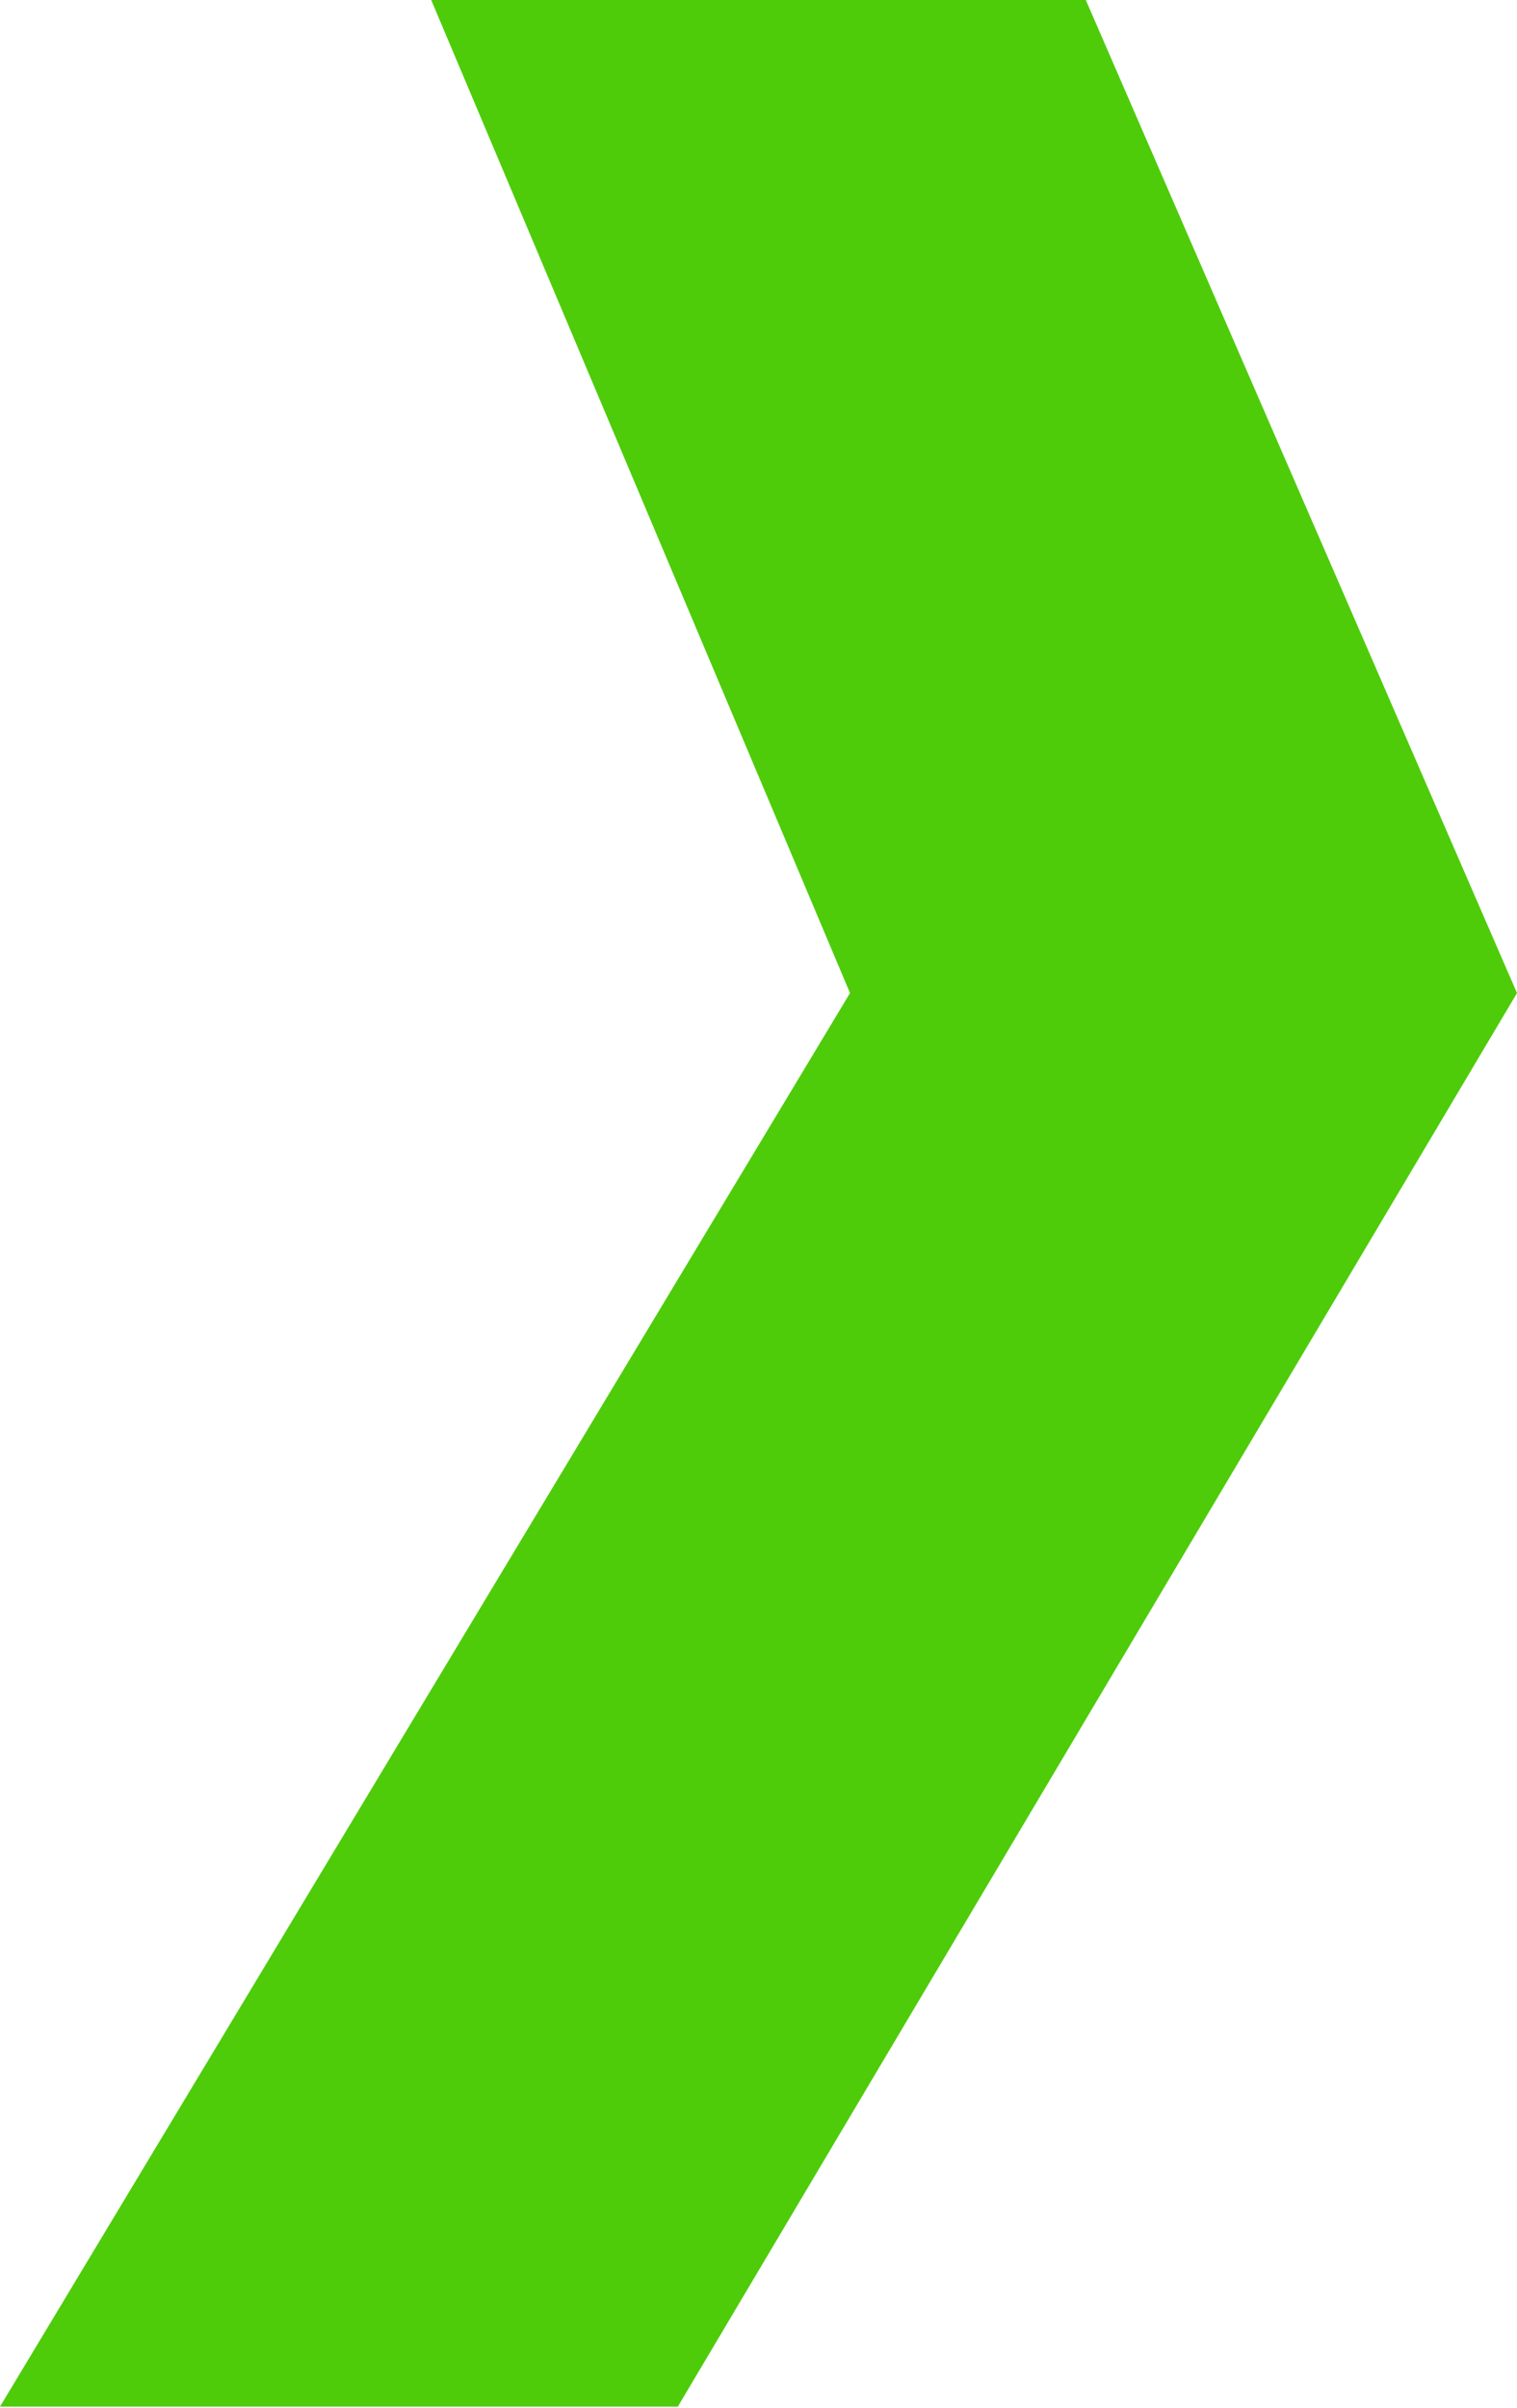 <?xml version="1.0" encoding="UTF-8"?> <svg xmlns="http://www.w3.org/2000/svg" width="489" height="776" viewBox="0 0 489 776" fill="none"> <path d="M218.5 775.5H0L274 320L139 0H350L489 320L218.5 775.5Z" fill="#4ECC0A"></path> </svg> 